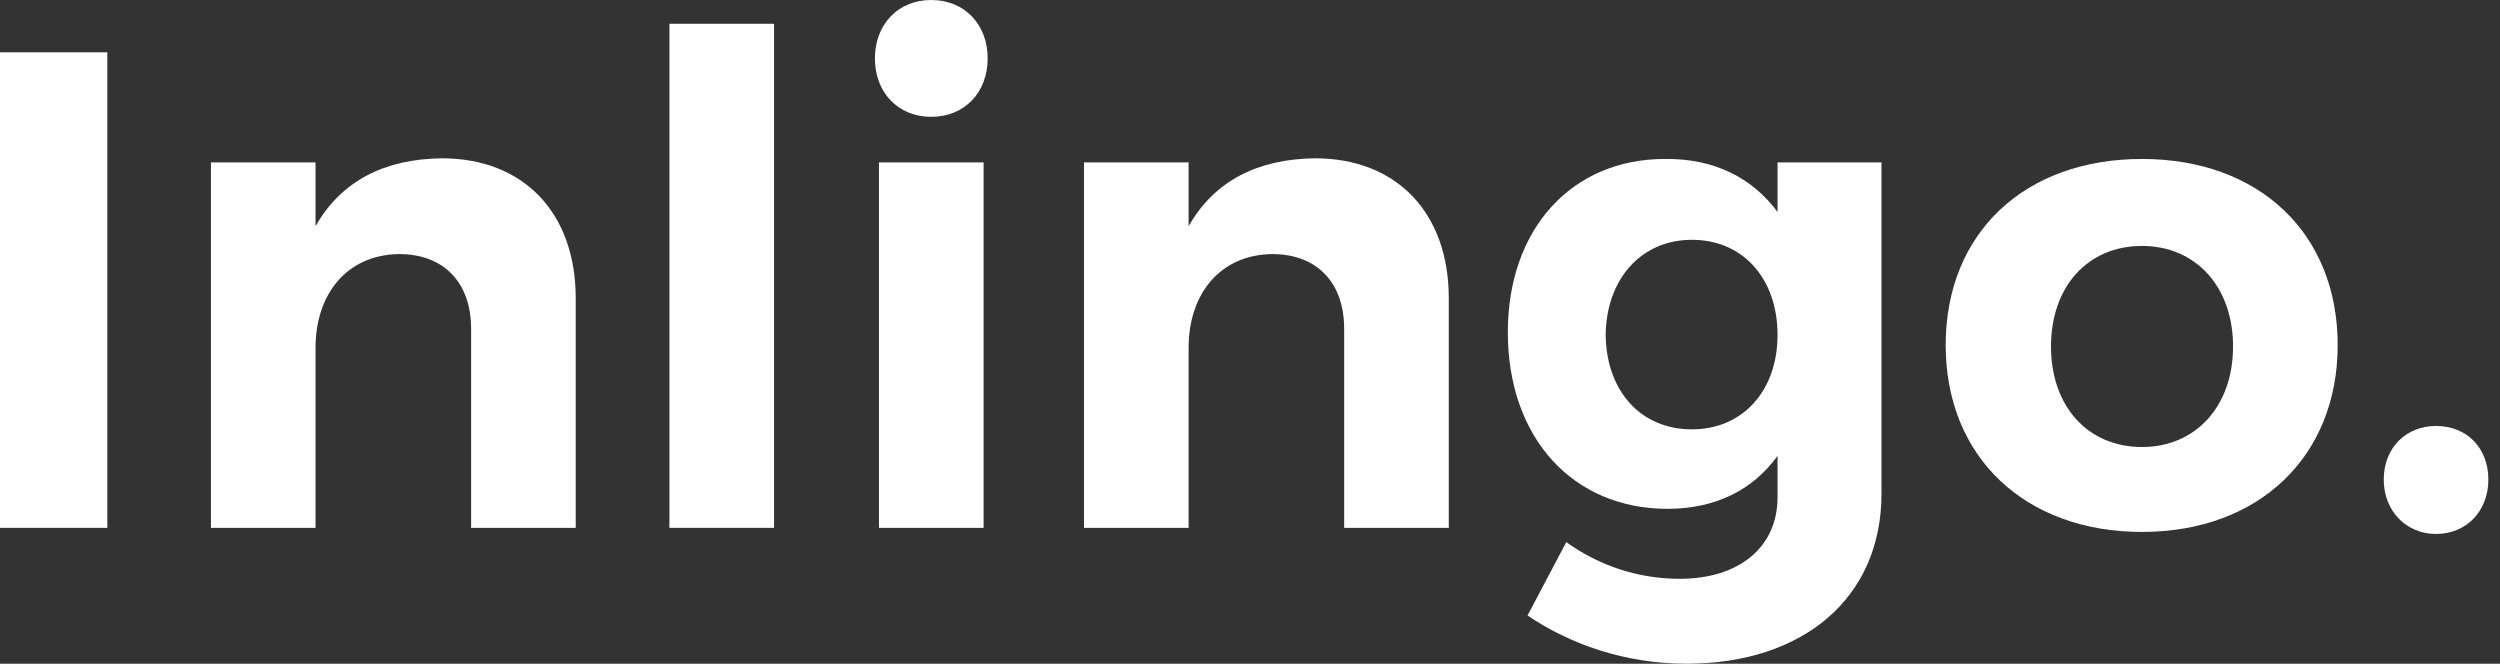 <?xml version="1.0" encoding="UTF-8"?> <svg xmlns="http://www.w3.org/2000/svg" width="113" height="30" viewBox="0 0 113 30" fill="none"><rect x="0" y="0" width="113" height="30" fill="#333333" stroke="none"/><g clip-path="url(#clip0_2003_65)"><path d="M4.852 23.859V2.364H0V23.859H4.852Z" fill="white"></path><path d="M19.974 7.155C17.394 7.185 15.429 8.168 14.262 10.225V7.339H9.534V23.859H14.262V15.722C14.262 13.296 15.675 11.515 18.039 11.484C20.066 11.484 21.294 12.774 21.294 14.862V23.859H26.023V13.48C26.023 9.611 23.658 7.155 19.974 7.155Z" fill="white"></path><path d="M34.987 23.859V1.075H30.258V23.859H34.987Z" fill="white"></path><path d="M42.094 0C40.59 0 39.546 1.105 39.546 2.641C39.546 4.176 40.59 5.281 42.094 5.281C43.599 5.281 44.643 4.176 44.643 2.641C44.643 1.105 43.599 0 42.094 0ZM44.459 23.859V7.339H39.73V23.859H44.459Z" fill="white"></path><path d="M59.436 7.155C56.857 7.185 54.892 8.168 53.725 10.225V7.339H48.996V23.859H53.725V15.722C53.725 13.296 55.137 11.515 57.502 11.484C59.528 11.484 60.756 12.774 60.756 14.862V23.859H65.485V13.48C65.485 9.611 63.121 7.155 59.436 7.155Z" fill="white"></path><path d="M85.043 7.339H80.345V9.58C79.208 8.045 77.489 7.155 75.247 7.185C71.041 7.185 68.154 10.348 68.154 15.015C68.154 19.805 71.102 22.999 75.37 22.999C77.55 22.999 79.239 22.139 80.345 20.604V22.477C80.345 24.718 78.625 26.162 75.923 26.162C74.05 26.162 72.299 25.578 70.795 24.504L69.045 27.82C70.948 29.11 73.436 30 76.23 30C81.511 30 85.043 27.021 85.043 22.323V7.339ZM76.476 19.406C74.142 19.406 72.607 17.656 72.576 15.138C72.607 12.62 74.173 10.839 76.476 10.839C78.779 10.839 80.345 12.59 80.345 15.138C80.345 17.656 78.779 19.406 76.476 19.406Z" fill="white"></path><path d="M96.819 7.185C91.507 7.185 87.945 10.532 87.945 15.599C87.945 20.635 91.507 24.043 96.819 24.043C102.101 24.043 105.663 20.635 105.663 15.599C105.663 10.532 102.101 7.185 96.819 7.185ZM96.819 11.116C99.245 11.116 100.934 12.958 100.934 15.66C100.934 18.362 99.245 20.205 96.819 20.205C94.363 20.205 92.705 18.362 92.705 15.66C92.705 12.958 94.363 11.116 96.819 11.116Z" fill="white"></path><path d="M110.109 19.253C108.758 19.253 107.745 20.235 107.745 21.679C107.745 23.091 108.758 24.135 110.109 24.135C111.491 24.135 112.474 23.091 112.474 21.679C112.474 20.235 111.491 19.253 110.109 19.253Z" fill="white"></path></g><defs><clipPath id="clip0_2003_65"><rect width="112.474" height="30" fill="white"></rect></clipPath></defs></svg> 